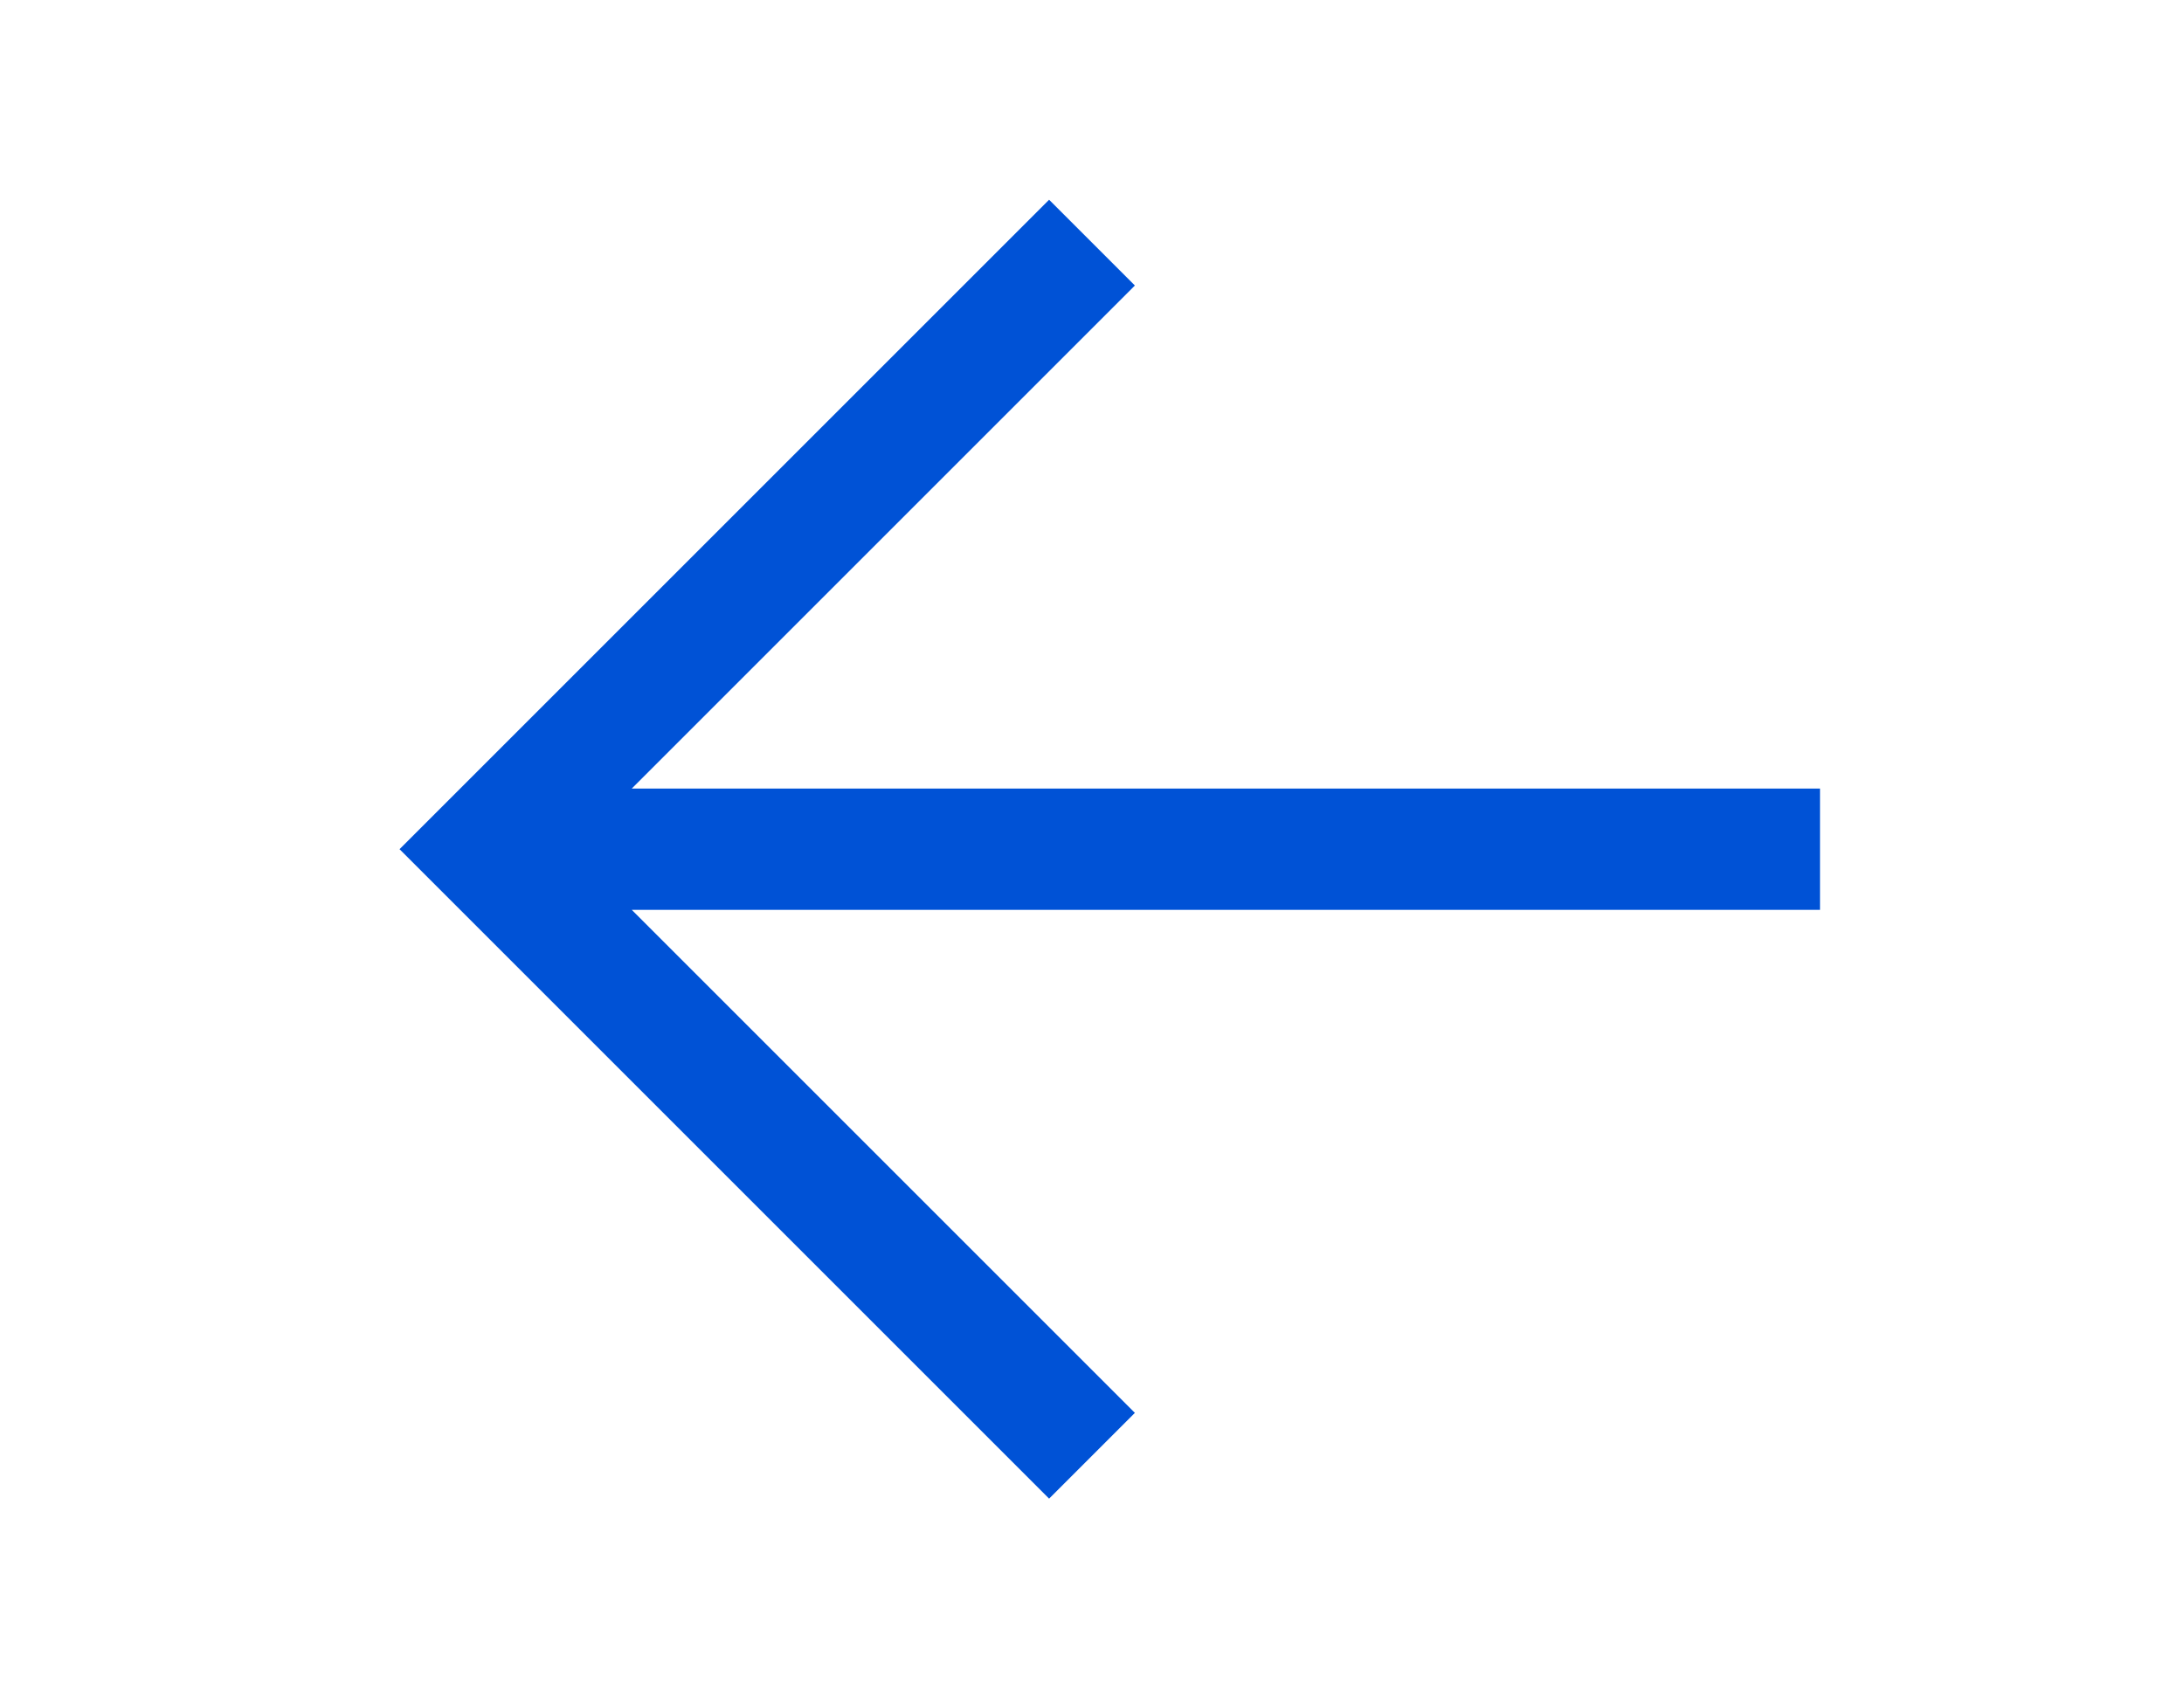 <?xml version="1.0" encoding="iso-8859-1"?><!-- Generator: Adobe Illustrator 23.0.4, SVG Export Plug-In . SVG Version: 6.00 Build 0)  --><svg xmlns="http://www.w3.org/2000/svg" xmlns:xlink="http://www.w3.org/1999/xlink" version="1.1" id="Gartner_Blue6499804bf4506" x="0px" y="0px" viewBox="0 0 72 56" style="enable-background:new 0 0 72 56;fill:url(#CerosGradient_idad726258b);" xml:space="preserve" aria-hidden="true" width="72px" height="56px"><defs><linearGradient class="cerosgradient" data-cerosgradient="true" id="CerosGradient_idad726258b" gradientUnits="userSpaceOnUse" x1="50%" y1="100%" x2="50%" y2="0%"><stop offset="0%" stop-color="#0052D6"/><stop offset="100%" stop-color="#0052D6"/></linearGradient><linearGradient/></defs>
<path style="fill:#002856;fill:url(#CerosGradient_idad726258b);" d="M60,30H20.828l16.586,16.586l-2.828,2.828L13.172,28L34.586,6.586l2.828,2.828L20.828,26H60V30z"/>
</svg>